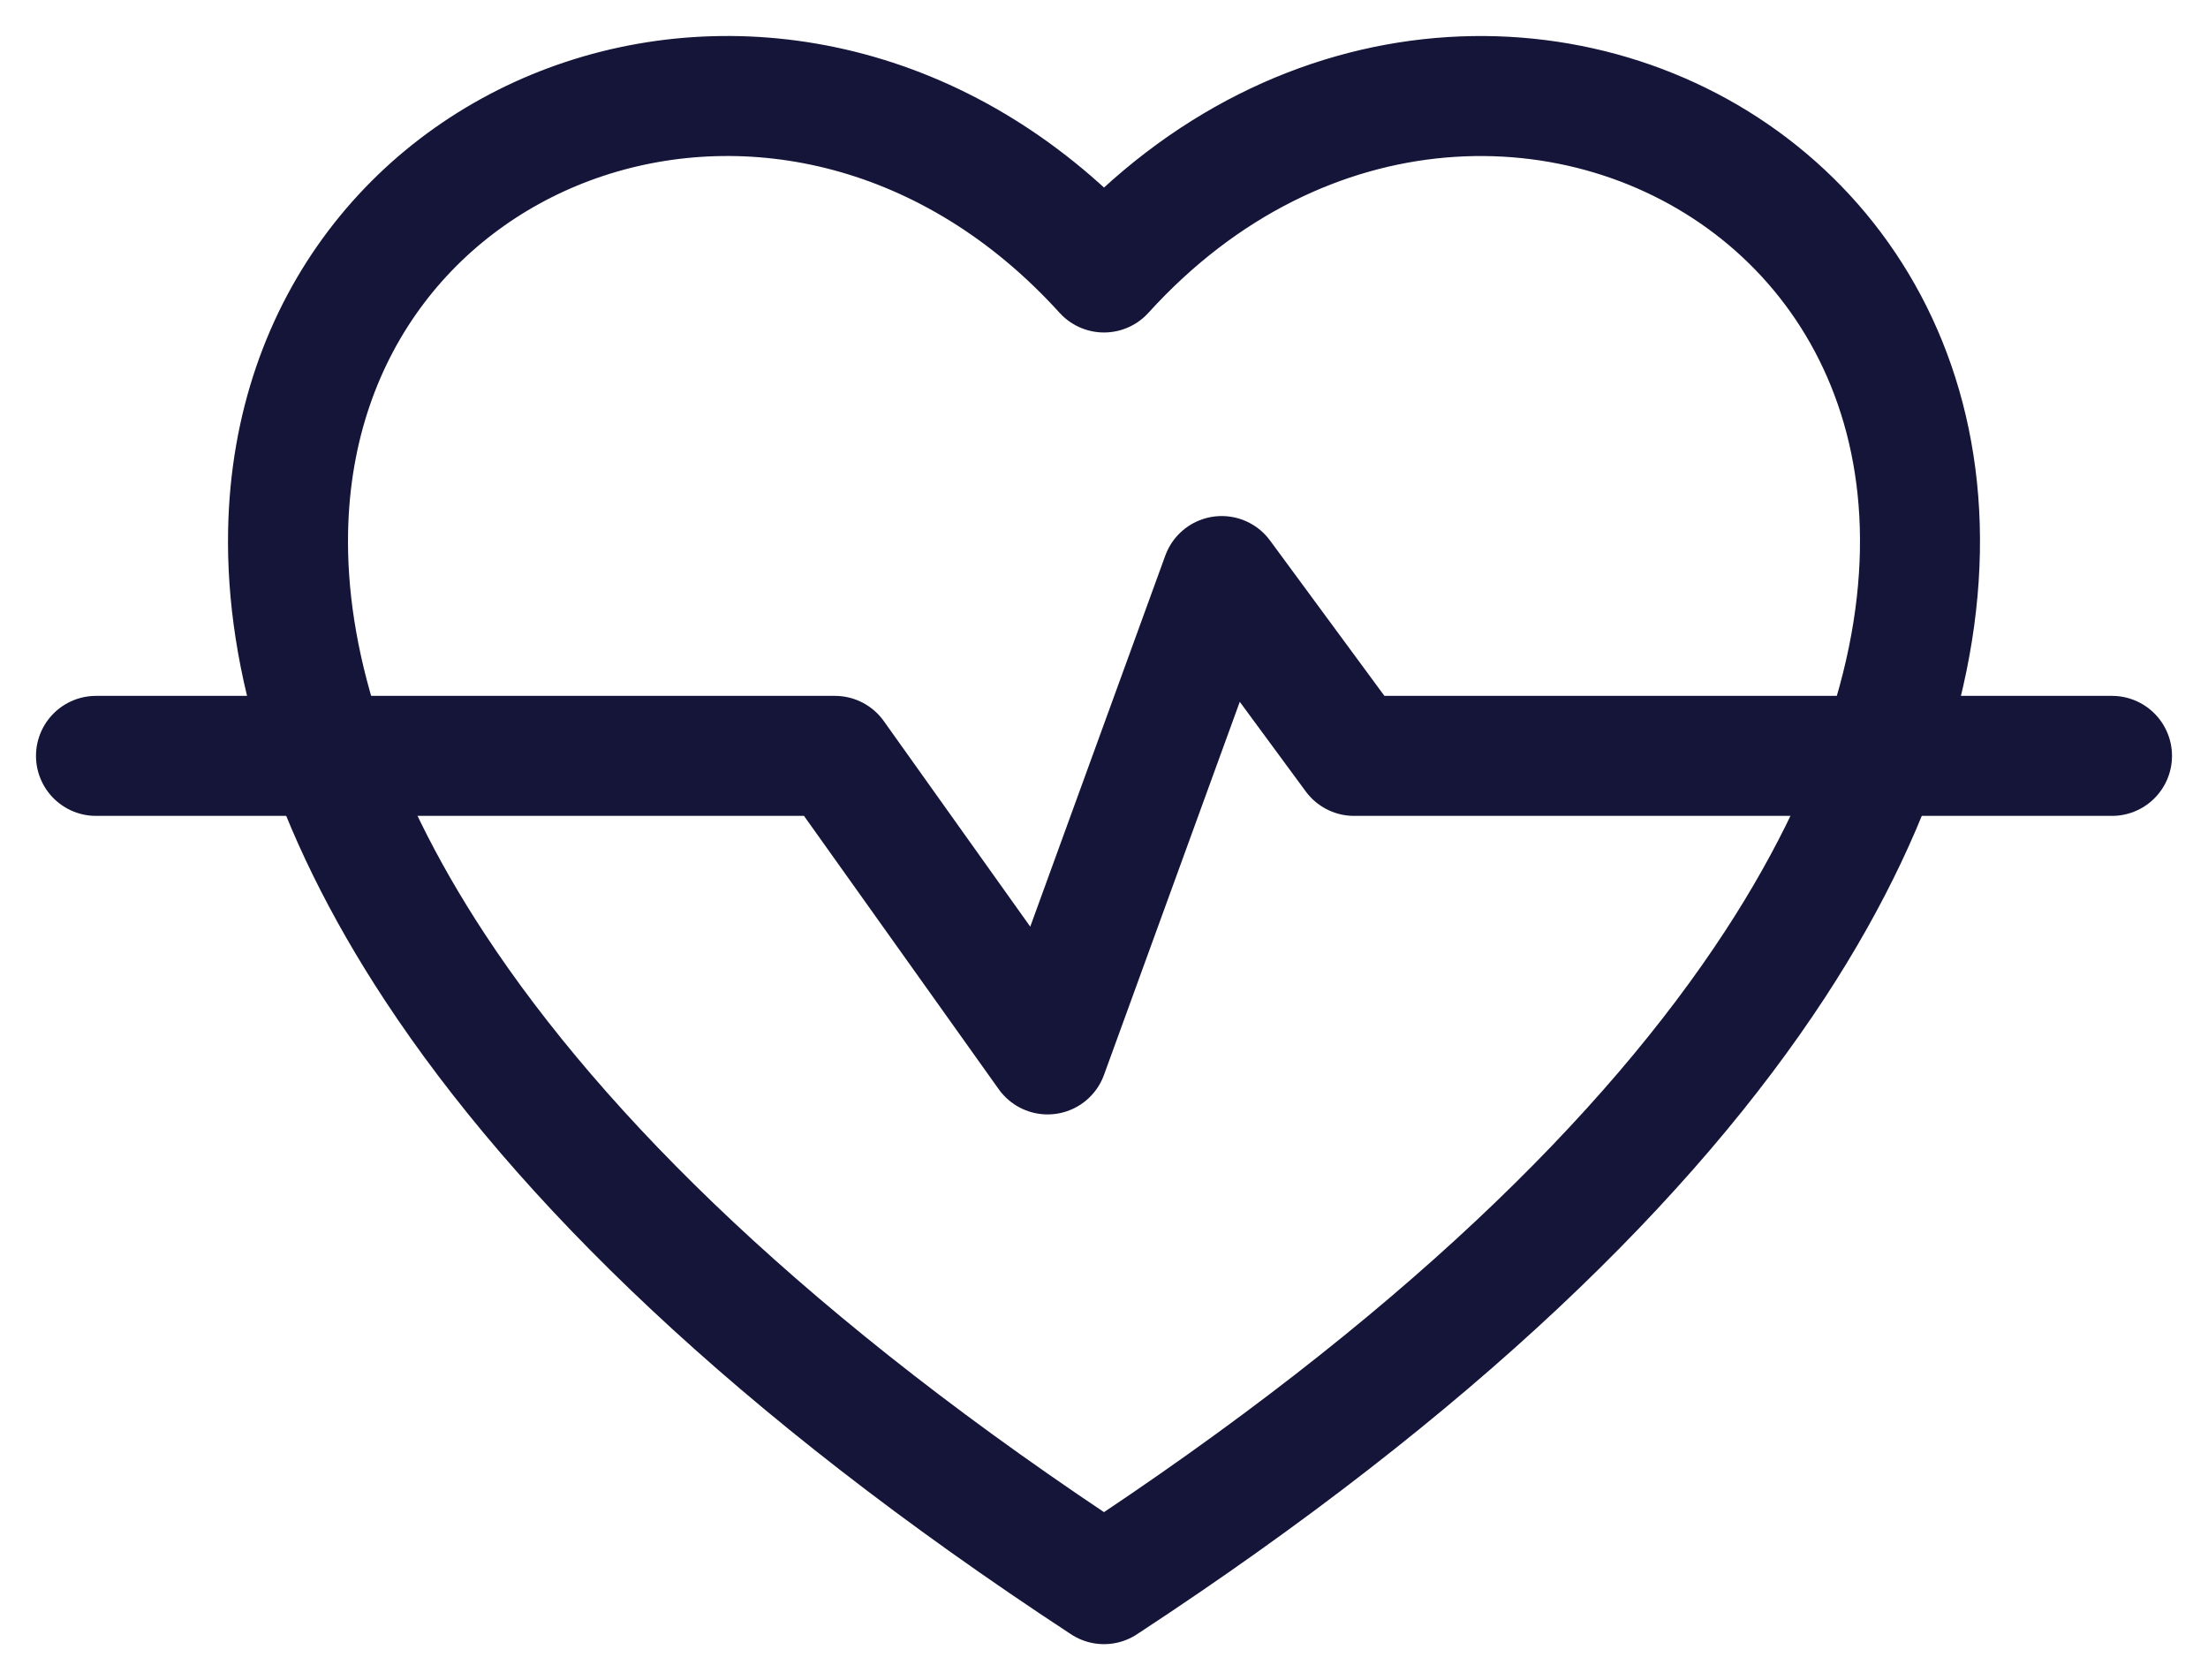 <svg xmlns="http://www.w3.org/2000/svg" xmlns:xlink="http://www.w3.org/1999/xlink" width="92" height="70" viewBox="0 0 46 35"><defs><path id="rlxja" d="M924 140c6.934-4.544 11.377-8.931 13.975-12.904 9.509-14.542-5.7-23.54-13.975-14.42-6.364-7.014-16.827-3.313-16.998 5.384-.052 2.63.838 5.717 3.067 9.103 2.604 3.955 7.036 8.318 13.931 12.837z"/><path id="rlxjb" d="M903 122.746h15.394l4.431 6.219 3.627-9.965 2.758 3.746H945"/></defs><g><g transform="translate(-901 -107)"><g><use fill="#fff" fill-opacity="0" stroke="#15153a" stroke-linecap="round" stroke-linejoin="round" stroke-miterlimit="50" stroke-width="2.5" xlink:href="#rlxja"/></g><g><use fill="#fff" fill-opacity="0" stroke="#15153a" stroke-linecap="round" stroke-linejoin="round" stroke-miterlimit="50" stroke-width="2.5" xlink:href="#rlxjb"/></g></g></g></svg>